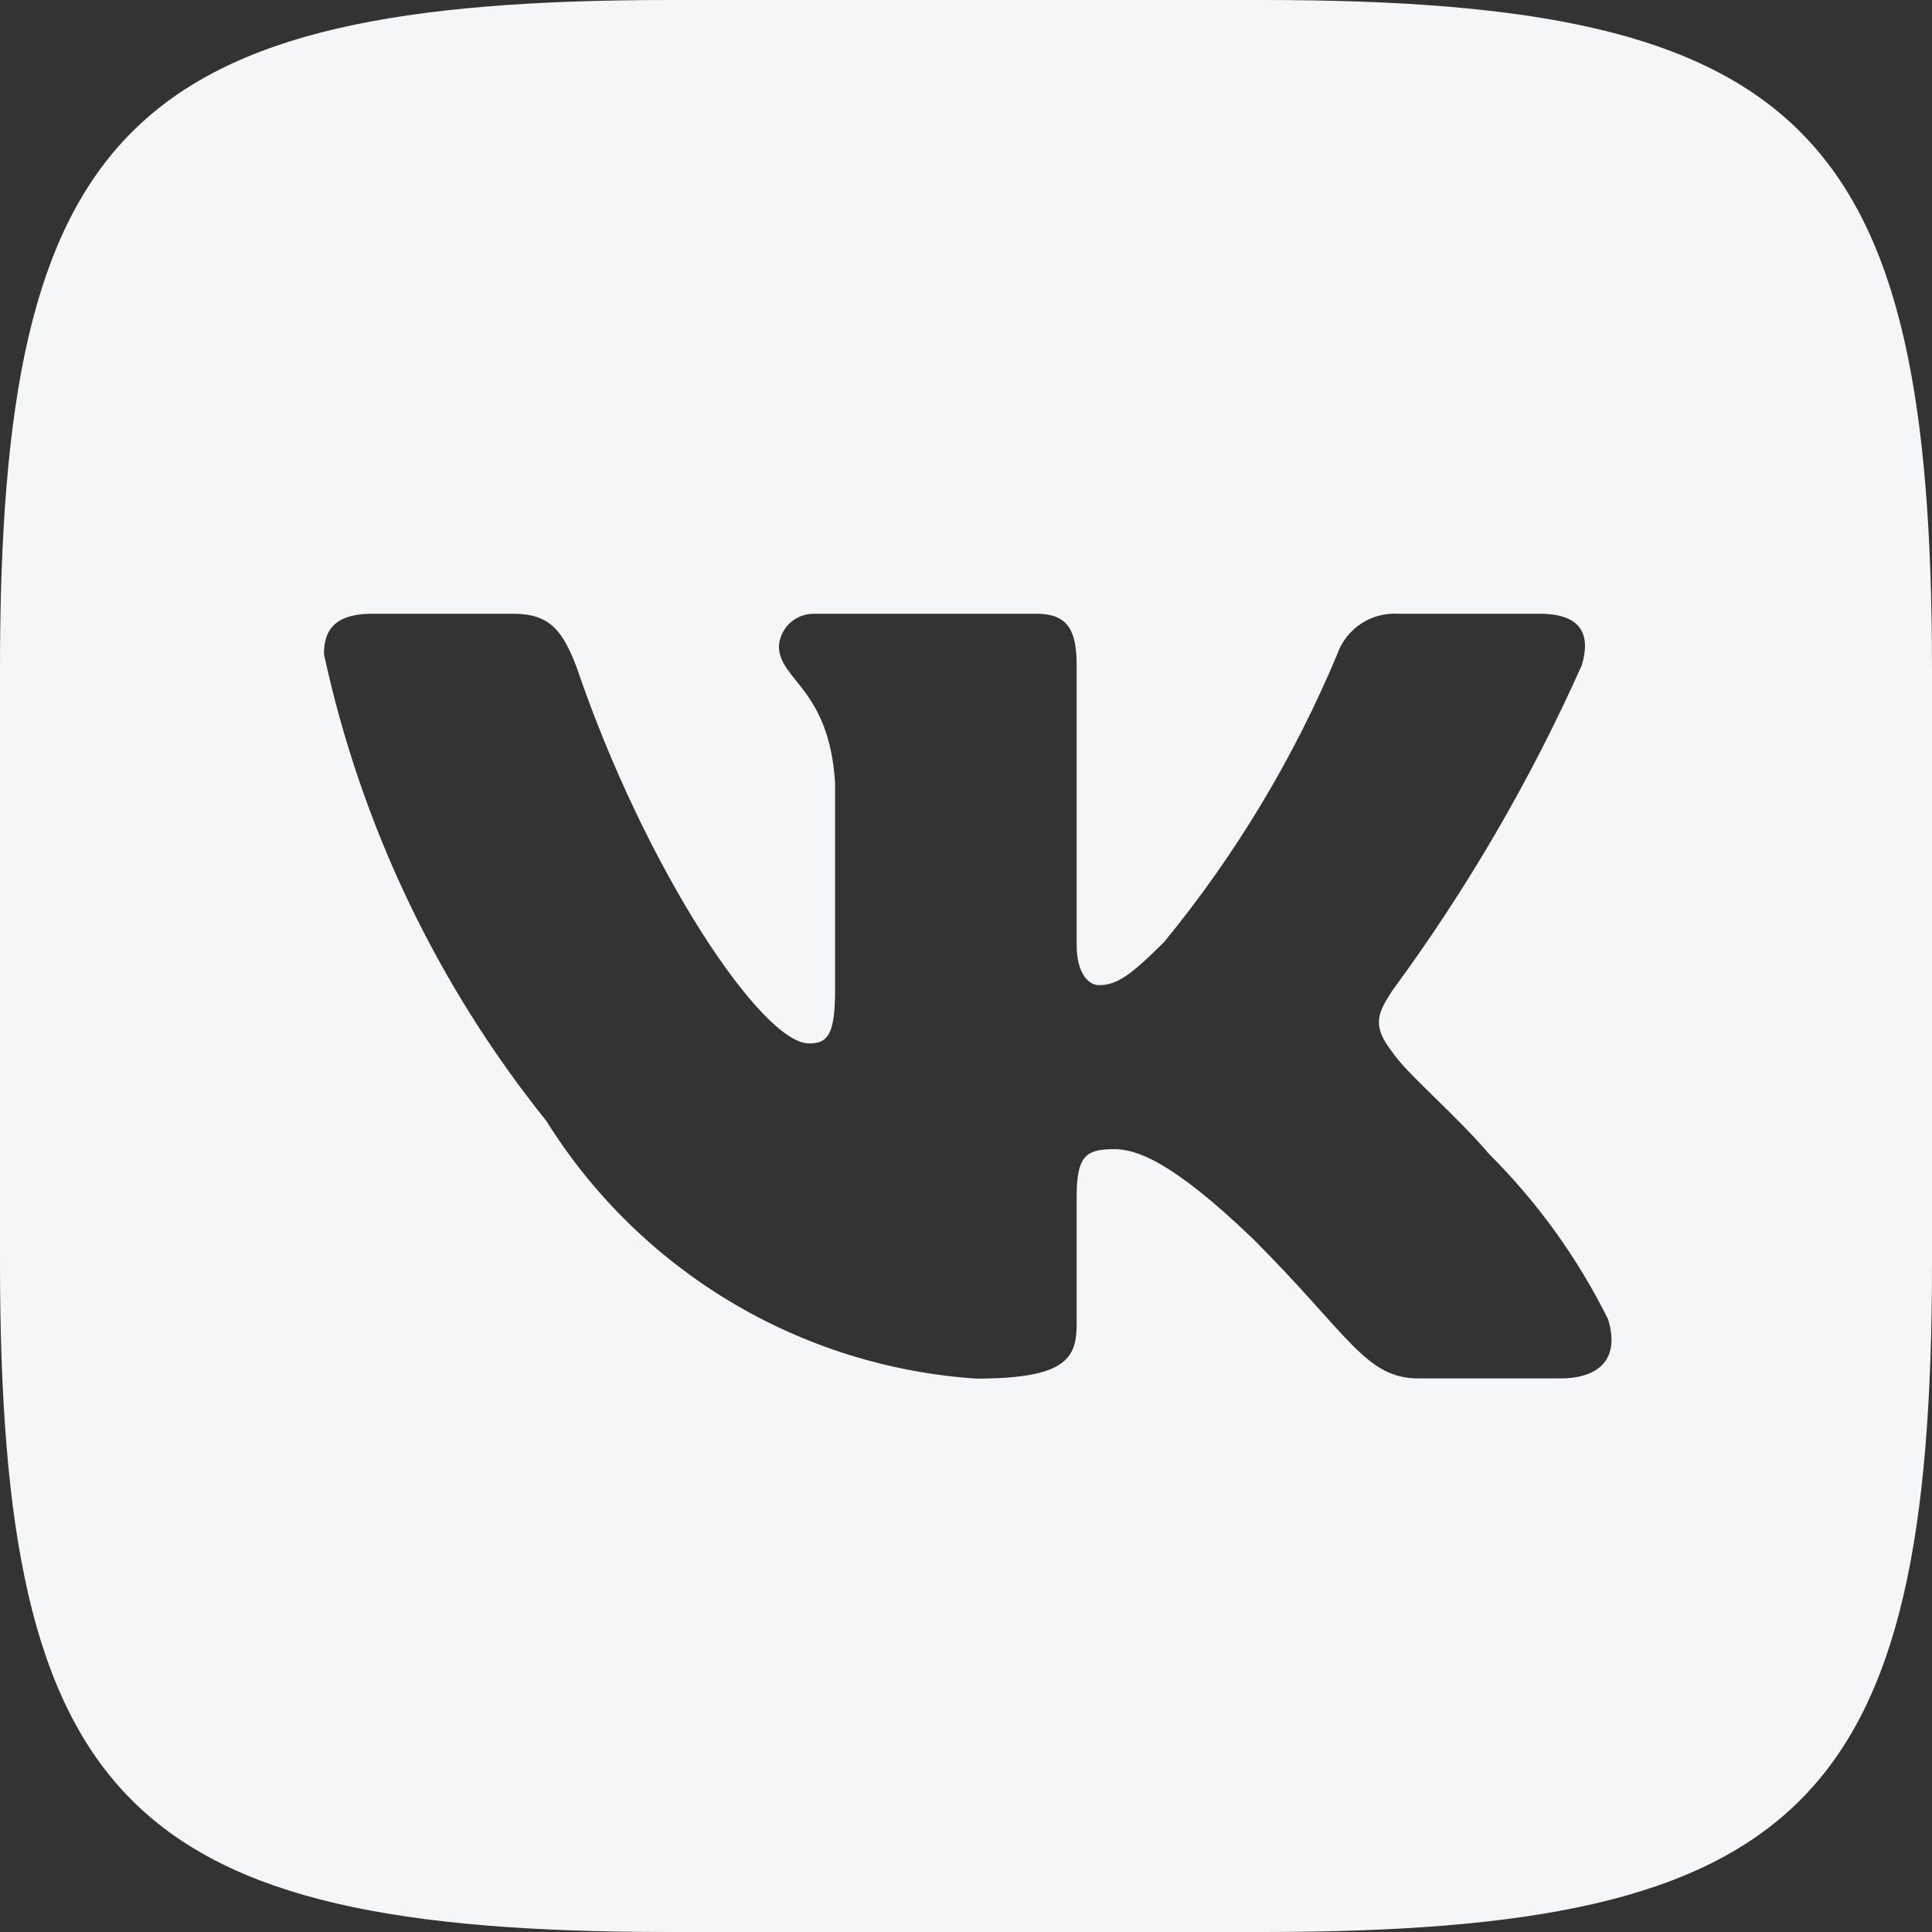 <svg width="25" height="25" viewBox="0 0 25 25" fill="none" xmlns="http://www.w3.org/2000/svg">
<rect x="0" y="0" width="25" height="25" fill="#333333" stroke="none"/>
<path d="M16.341 0H8.671C1.666 0 0 1.666 0 8.659V16.329C0 23.332 1.654 25 8.659 25H16.329C23.332 25 25 23.346 25 16.341V8.671C25 1.666 23.346 0 16.341 0ZM20.183 17.837H18.359C17.669 17.837 17.461 17.279 16.224 16.041C15.144 15 14.688 14.87 14.414 14.87C14.036 14.87 13.932 14.974 13.932 15.495V17.135C13.932 17.579 13.789 17.839 12.63 17.839C11.505 17.763 10.415 17.422 9.448 16.842C8.482 16.262 7.666 15.461 7.07 14.505C5.654 12.742 4.669 10.674 4.192 8.464C4.192 8.19 4.296 7.942 4.817 7.942H6.64C7.109 7.942 7.277 8.151 7.461 8.633C8.346 11.238 9.856 13.502 10.469 13.502C10.704 13.502 10.806 13.399 10.806 12.812V10.13C10.729 8.906 10.079 8.803 10.079 8.36C10.087 8.243 10.141 8.134 10.228 8.056C10.315 7.979 10.429 7.938 10.546 7.942H13.411C13.803 7.942 13.932 8.137 13.932 8.606V12.226C13.932 12.617 14.101 12.748 14.219 12.748C14.454 12.748 14.635 12.617 15.065 12.188C15.989 11.061 16.743 9.806 17.305 8.463C17.362 8.301 17.471 8.163 17.614 8.069C17.758 7.975 17.928 7.931 18.099 7.942H19.922C20.469 7.942 20.585 8.216 20.469 8.606C19.806 10.092 18.985 11.502 18.021 12.812C17.825 13.113 17.746 13.269 18.021 13.62C18.203 13.894 18.841 14.428 19.271 14.935C19.896 15.558 20.415 16.279 20.808 17.07C20.964 17.578 20.703 17.837 20.183 17.837Z" fill="#F5F6F8"/>
</svg>
